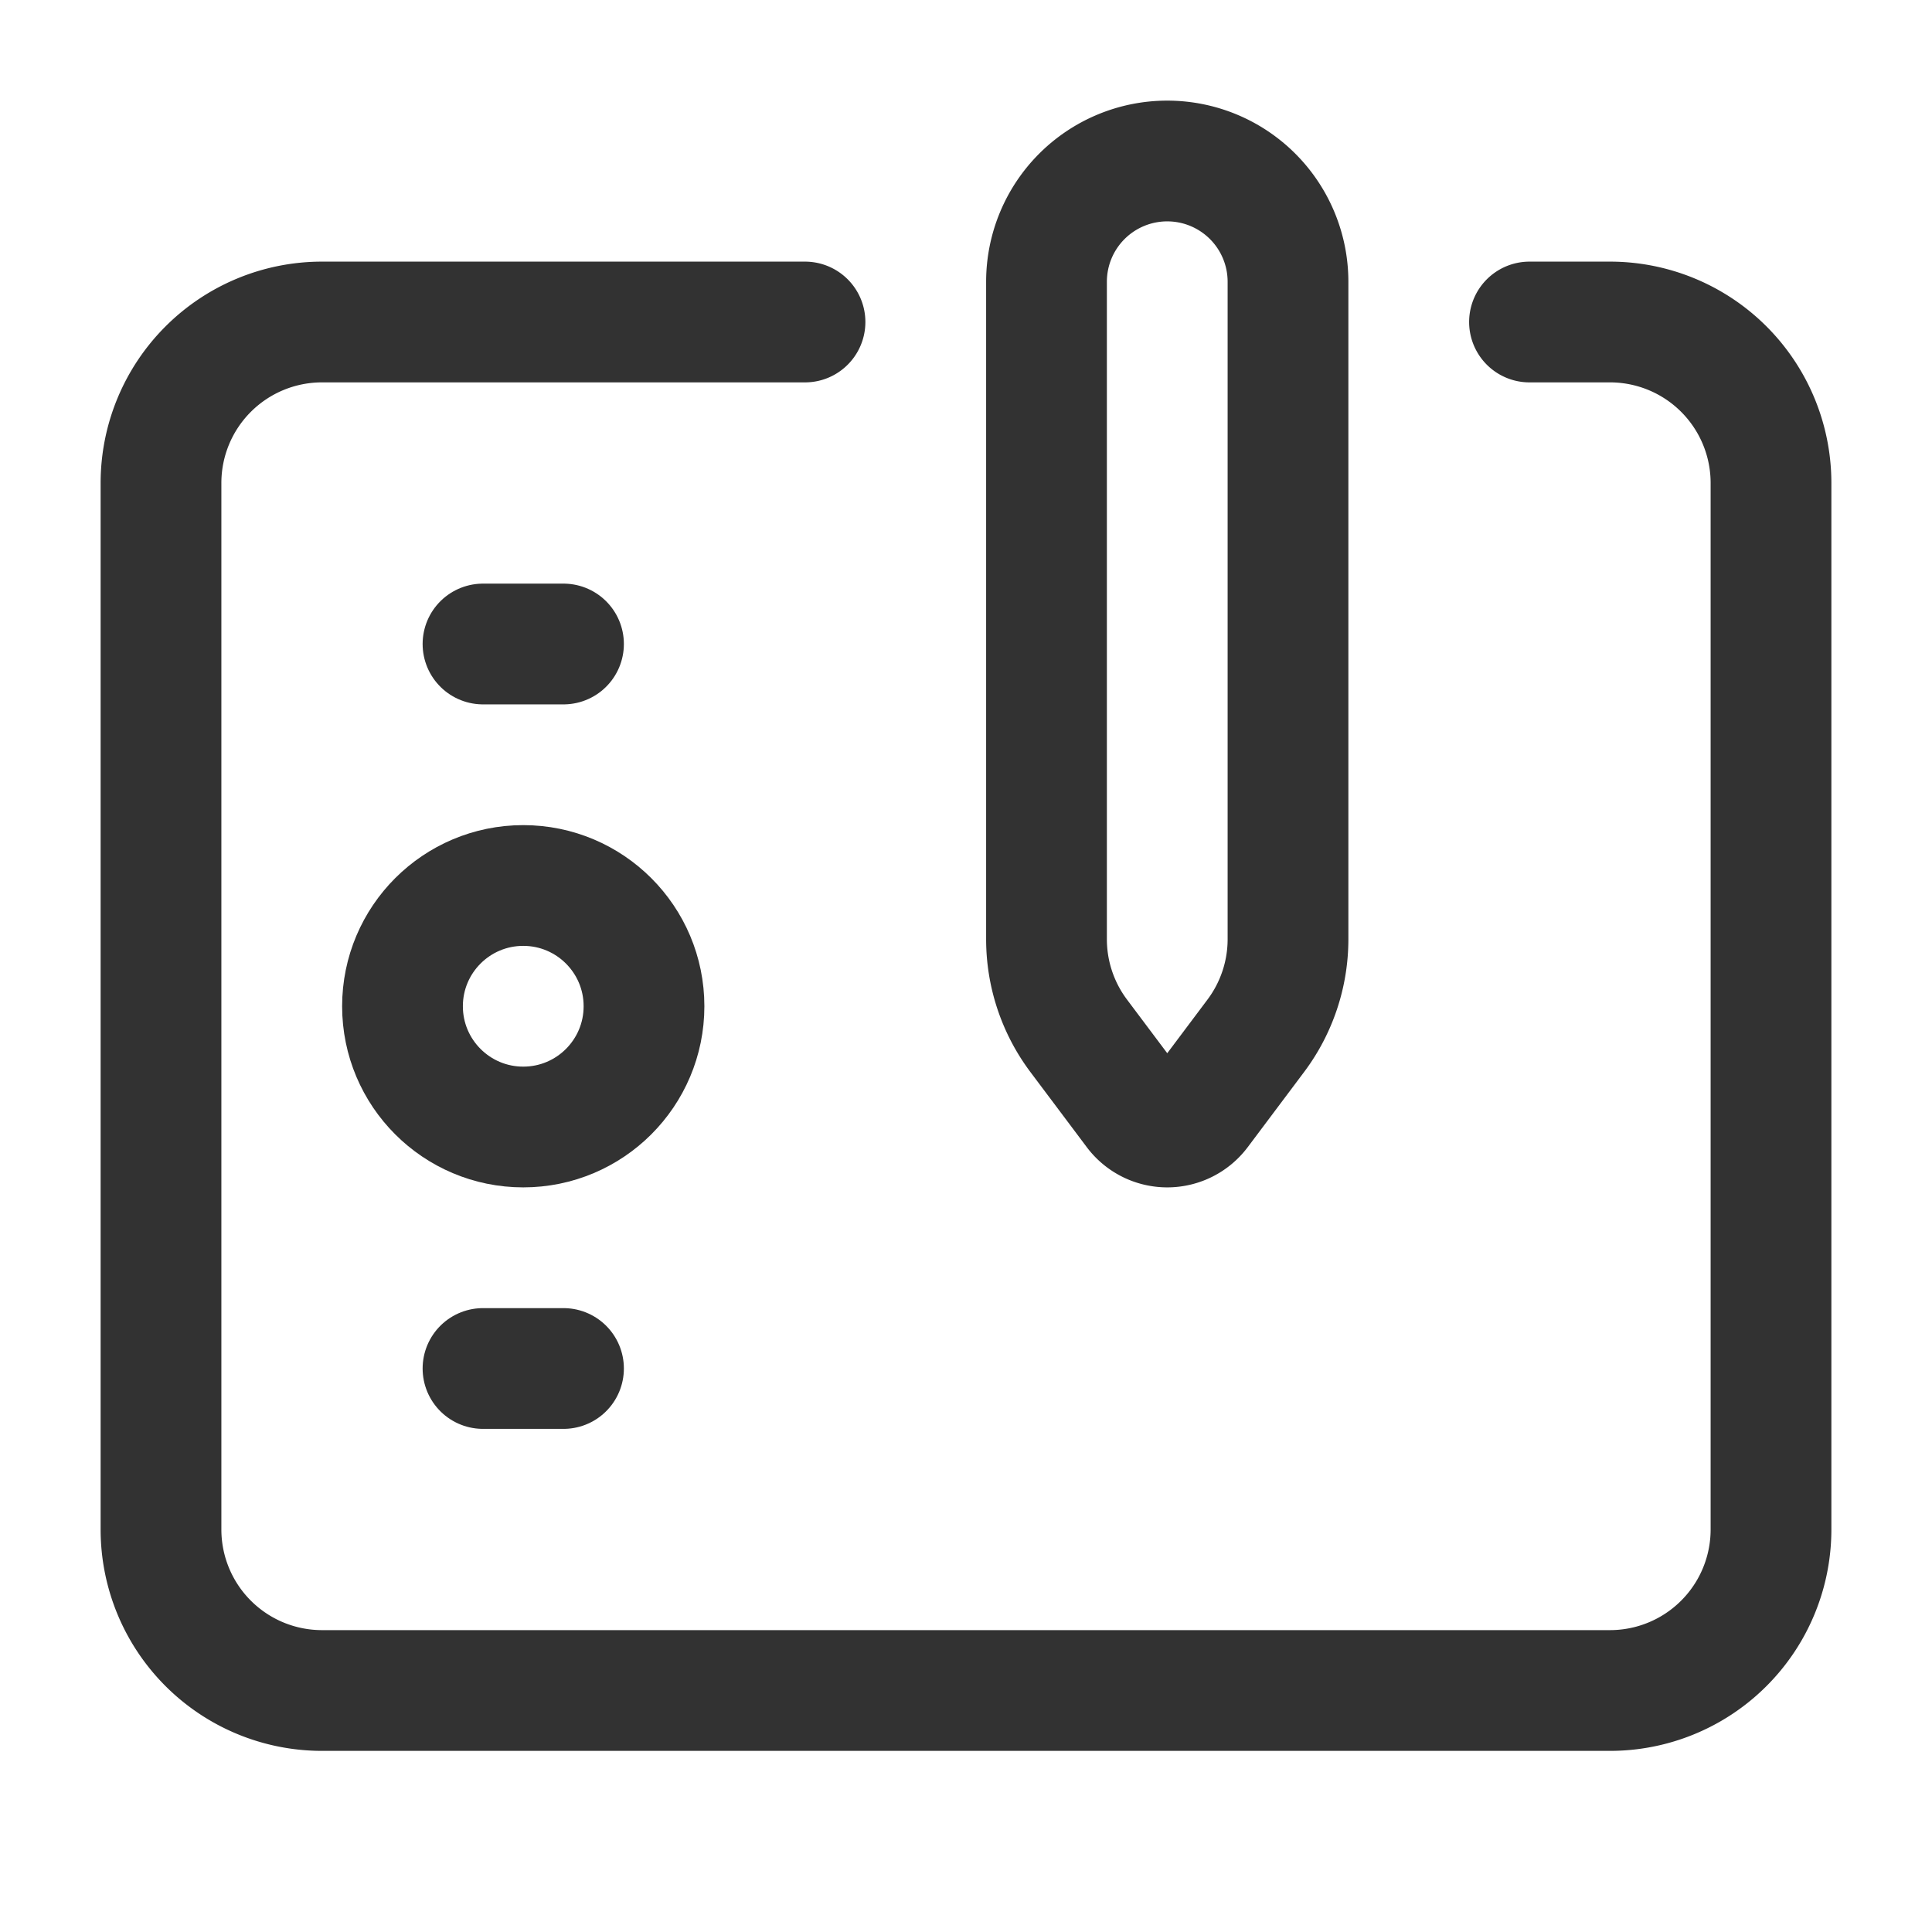 <svg id="Layer_3" data-name="Layer 3" xmlns="http://www.w3.org/2000/svg" viewBox="0 0 24 24"><line x1="7" y1="8" x2="6" y2="8" fill="none" stroke="#323232" stroke-linecap="round" stroke-linejoin="round" stroke-width="1.5"/><line x1="7" y1="17" x2="6" y2="17" fill="none" stroke="#323232" stroke-linecap="round" stroke-linejoin="round" stroke-width="1.5"/><circle cx="6.5" cy="12.5" r="1.5" fill="none" stroke="#323232" stroke-linecap="round" stroke-linejoin="round" stroke-width="1.5"/><path d="M13,11.667V3.5A1.5,1.5,0,0,1,14.5,2h0A1.5,1.5,0,0,1,16,3.5v8.167a2,2,0,0,1-.4,1.2L14.9,13.8a.5.5,0,0,1-.8,0l-.7-.933A2,2,0,0,1,13,11.667Z" fill="none" stroke="#323232" stroke-linecap="round" stroke-linejoin="round" stroke-width="1.5"/><rect width="24" height="24" fill="none"/><path d="M19,4h1a2,2,0,0,1,2,2V19a2,2,0,0,1-2,2H4a2,2,0,0,1-2-2V6A2,2,0,0,1,4,4h6" fill="none" stroke="#323232" stroke-linecap="round" stroke-linejoin="round" stroke-width="1.5"/></svg>